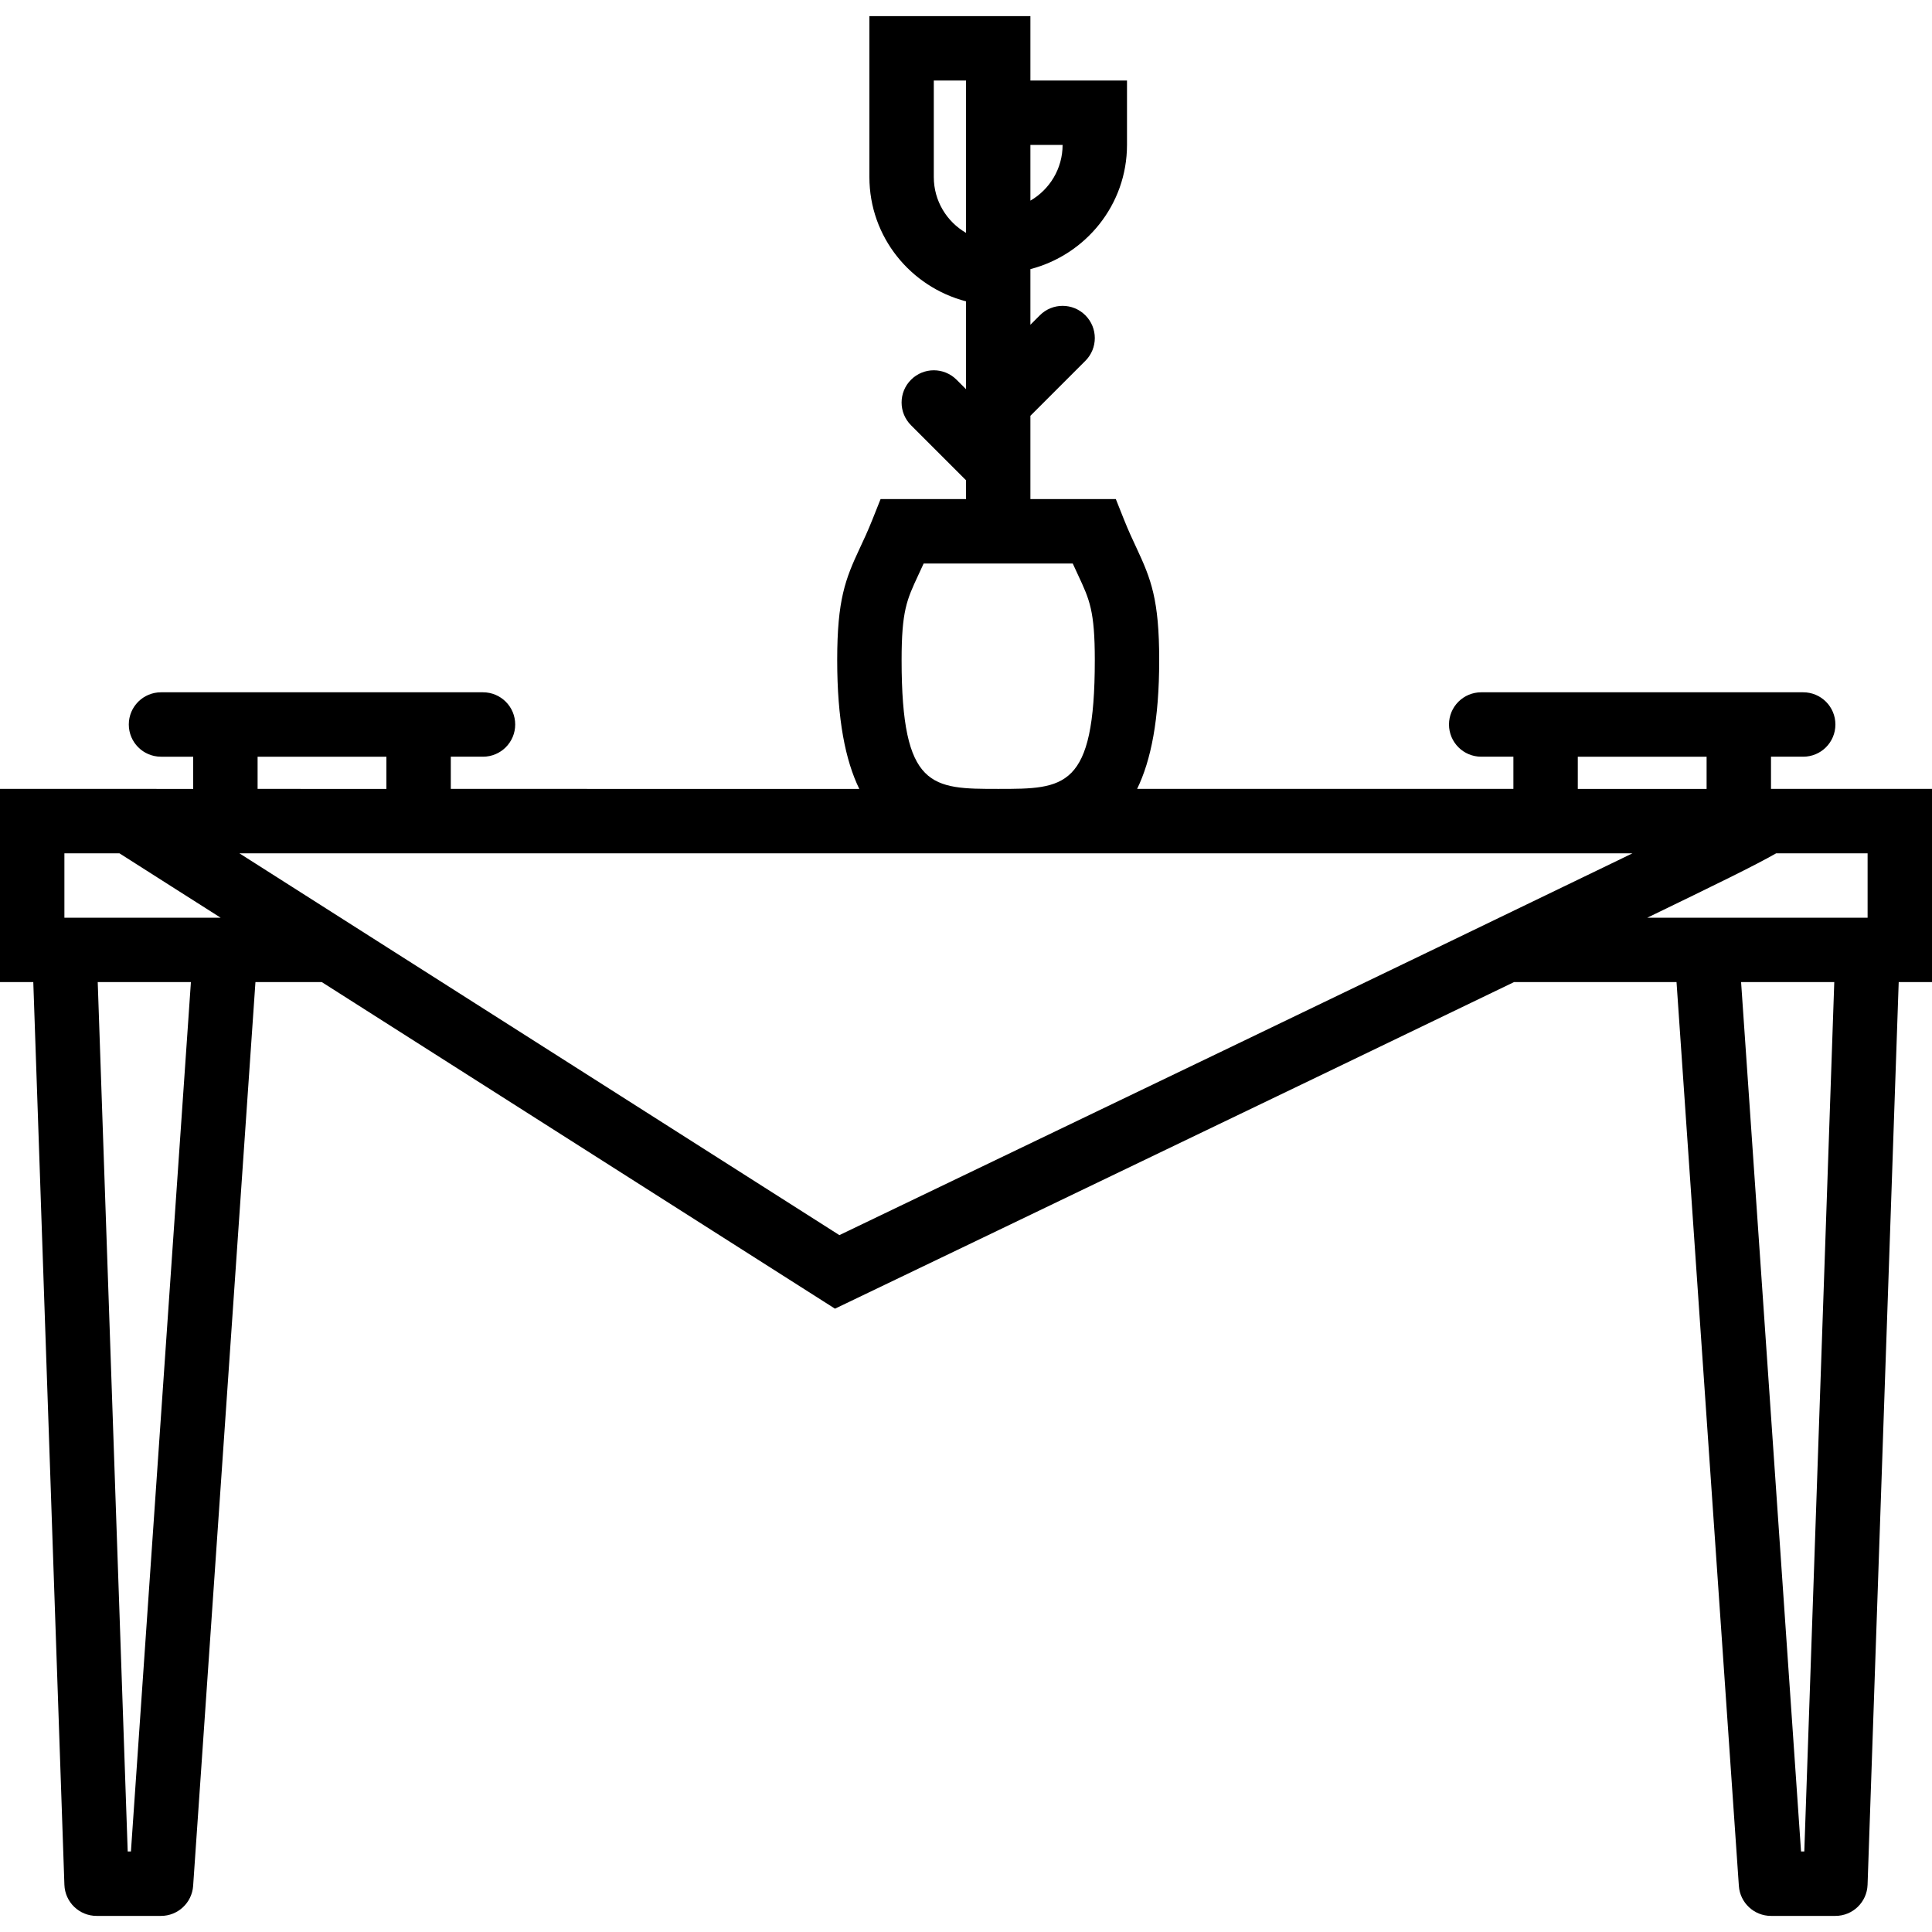 <svg xmlns="http://www.w3.org/2000/svg" xmlns:xlink="http://www.w3.org/1999/xlink" id="Capa_1" x="0px" y="0px" viewBox="0 0 60 60" style="enable-background:new 0 0 60 60;" xml:space="preserve"><path d="M60,24.5h-4h-1v-1h1c0.553,0,1-0.447,1-1s-0.447-1-1-1h-1h-8h-1c-0.552,0-1,0.447-1,1s0.448,1,1,1h1v1H35.314 c0.433-0.888,0.686-2.159,0.686-4c0-1.882-0.254-2.517-0.703-3.479c-0.116-0.248-0.248-0.528-0.393-0.892l-0.251-0.63H32v-2.586 l1.707-1.707c0.391-0.391,0.391-1.023,0-1.414s-1.023-0.391-1.414,0L32,10.086V9.5v-1V8.358c1.72-0.447,3-1.999,3-3.858v-2h-3v-2h-5 v5c0,1.859,1.28,3.411,3,3.858v2.728l-0.293-0.293c-0.391-0.391-1.023-0.391-1.414,0s-0.391,1.023,0,1.414L30,14.914V15.5h-2.653 l-0.251,0.63c-0.145,0.363-0.276,0.644-0.393,0.892C26.254,17.983,26,18.618,26,20.5c0,1.841,0.253,3.112,0.686,4H14v-1h1 c0.552,0,1-0.447,1-1s-0.448-1-1-1h-1H6H5c-0.552,0-1,0.447-1,1s0.448,1,1,1h1v1H4.291H0.566H0v6h1.034L2,58.534 c0.019,0.539,0.46,0.966,1,0.966h2c0.525,0,0.961-0.407,0.998-0.932L7.933,30.5h2.061l15.937,10.142l0.501-0.24 c0,0,7.25-3.479,14.501-6.969c2.088-1.006,4.171-2.009,6.086-2.933h5.047l1.936,28.068C54.038,59.093,54.475,59.5,55,59.5h2 c0.539,0,0.98-0.427,0.999-0.966L58.966,30.5H60V24.5z M58,26.5v2h-5h-1.842c2.141-1.037,3.339-1.62,4.003-2H58z M49,23.5h4v1h-4 V23.5z M33,4.5c0,0.739-0.403,1.386-1,1.731V4.5H33z M29,5.5v-3h1v4.731C29.403,6.886,29,6.239,29,5.5z M28,20.5 c0-1.529,0.162-1.874,0.515-2.632c0.054-0.115,0.111-0.236,0.17-0.368h4.63c0.059,0.132,0.116,0.253,0.17,0.368 C33.838,18.626,34,18.971,34,20.5c0,4-0.94,4-3,4S28,24.5,28,20.5z M8,23.5h4v1H8V23.5z M5.328,27.531L6.852,28.5H2v-2h1.709 L5.328,27.531z M4.066,57.5h-0.1l-0.931-27h2.894L4.066,57.5z M26.068,38.358L13.72,30.5h0l-1.429-0.909L7.434,26.5H14h33h3.699 c-0.142,0.069-0.294,0.143-0.447,0.217C43.877,29.804,31.965,35.528,26.068,38.358z M56.034,57.5h-0.101l-1.862-27h2.894 L56.034,57.5z"></path><g></g><g></g><g></g><g></g><g></g><g></g><g></g><g></g><g></g><g></g><g></g><g></g><g></g><g></g><g></g></svg>